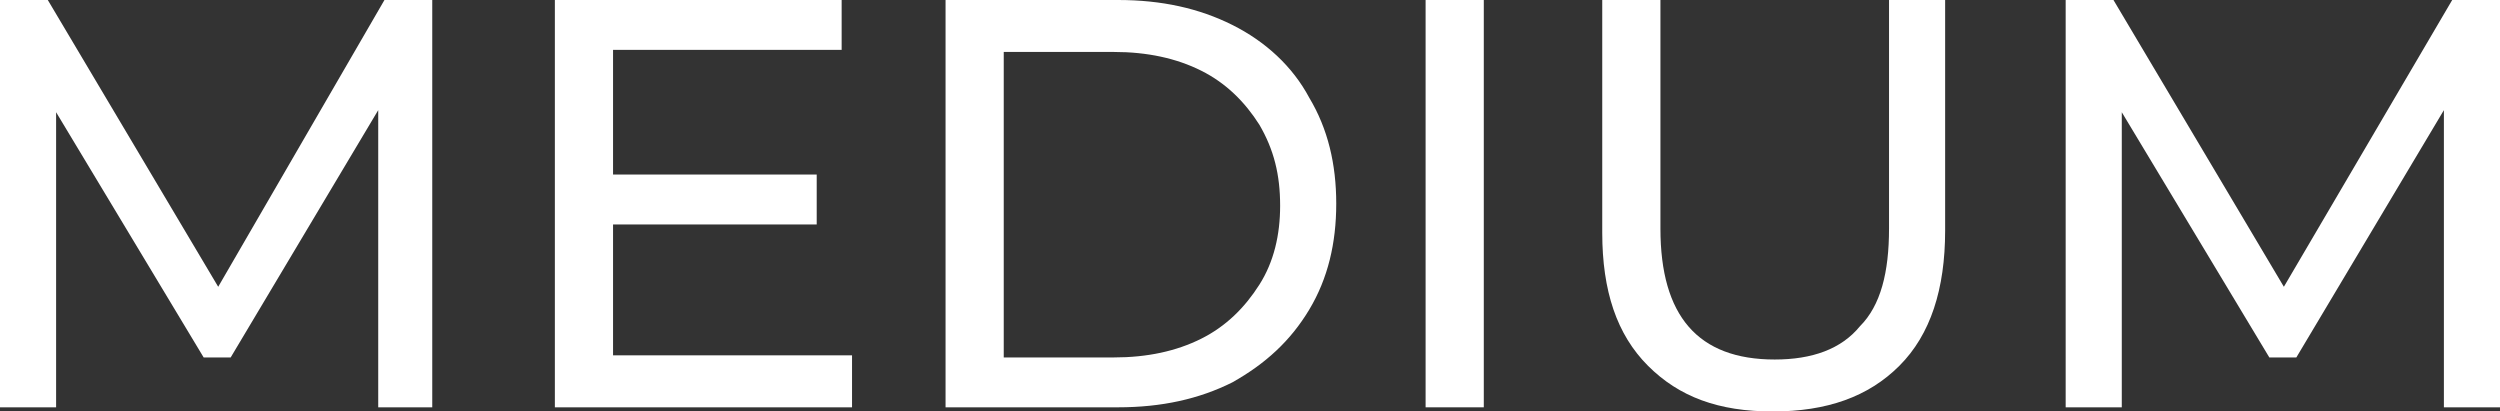 <?xml version="1.0" encoding="UTF-8"?> <!-- Generator: Adobe Illustrator 18.0.0, SVG Export Plug-In . SVG Version: 6.00 Build 0) --> <svg xmlns="http://www.w3.org/2000/svg" xmlns:xlink="http://www.w3.org/1999/xlink" id="Слой_1" x="0px" y="0px" viewBox="0 0 120.3 19.8" xml:space="preserve"><rect x="0" y="0" width="120.3" height="19.8" fill="#333333" stroke="none"/> <g> <path fill="#FFFFFF" d="M18.2,19.6l0-14.3l-7.1,11.9H9.8L2.7,5.4v14.2H0V0h2.3l8.2,13.8L18.5,0h2.3l0,19.6H18.2z"></path> <path fill="#FFFFFF" d="M41,17.2v2.4H26.7V0h13.8v2.4h-11v6h9.8v2.4h-9.8v6.3H41z"></path> <path fill="#FFFFFF" d="M45.5,0h8.3c2.1,0,3.9,0.4,5.5,1.2c1.6,0.8,2.9,2,3.7,3.5c0.9,1.5,1.3,3.2,1.3,5.1c0,1.9-0.4,3.6-1.3,5.1 s-2.1,2.6-3.7,3.5c-1.6,0.8-3.4,1.2-5.5,1.2h-8.3V0z M53.6,17.2c1.6,0,3-0.3,4.2-0.9c1.2-0.6,2.1-1.5,2.8-2.6c0.7-1.1,1-2.4,1-3.8 c0-1.5-0.3-2.7-1-3.9c-0.7-1.1-1.6-2-2.8-2.6c-1.2-0.6-2.6-0.9-4.2-0.9h-5.3v14.7H53.6z"></path> <path fill="#FFFFFF" d="M68.6,0h2.8v19.6h-2.8V0z"></path> <path fill="#FFFFFF" d="M79.3,17.6c-1.5-1.5-2.2-3.6-2.2-6.4V0h2.8v11c0,4.2,1.8,6.3,5.5,6.3c1.8,0,3.2-0.5,4.1-1.6 c1-1,1.4-2.6,1.4-4.7V0h2.7v11.1c0,2.8-0.7,5-2.2,6.5s-3.5,2.2-6.1,2.2S80.8,19.1,79.3,17.6z"></path> <path fill="#FFFFFF" d="M117.6,19.6l0-14.3l-7.1,11.9h-1.3l-7.1-11.8v14.2h-2.7V0h2.3l8.2,13.8L118,0h2.3l0,19.6H117.6z"></path> </g> </svg> 